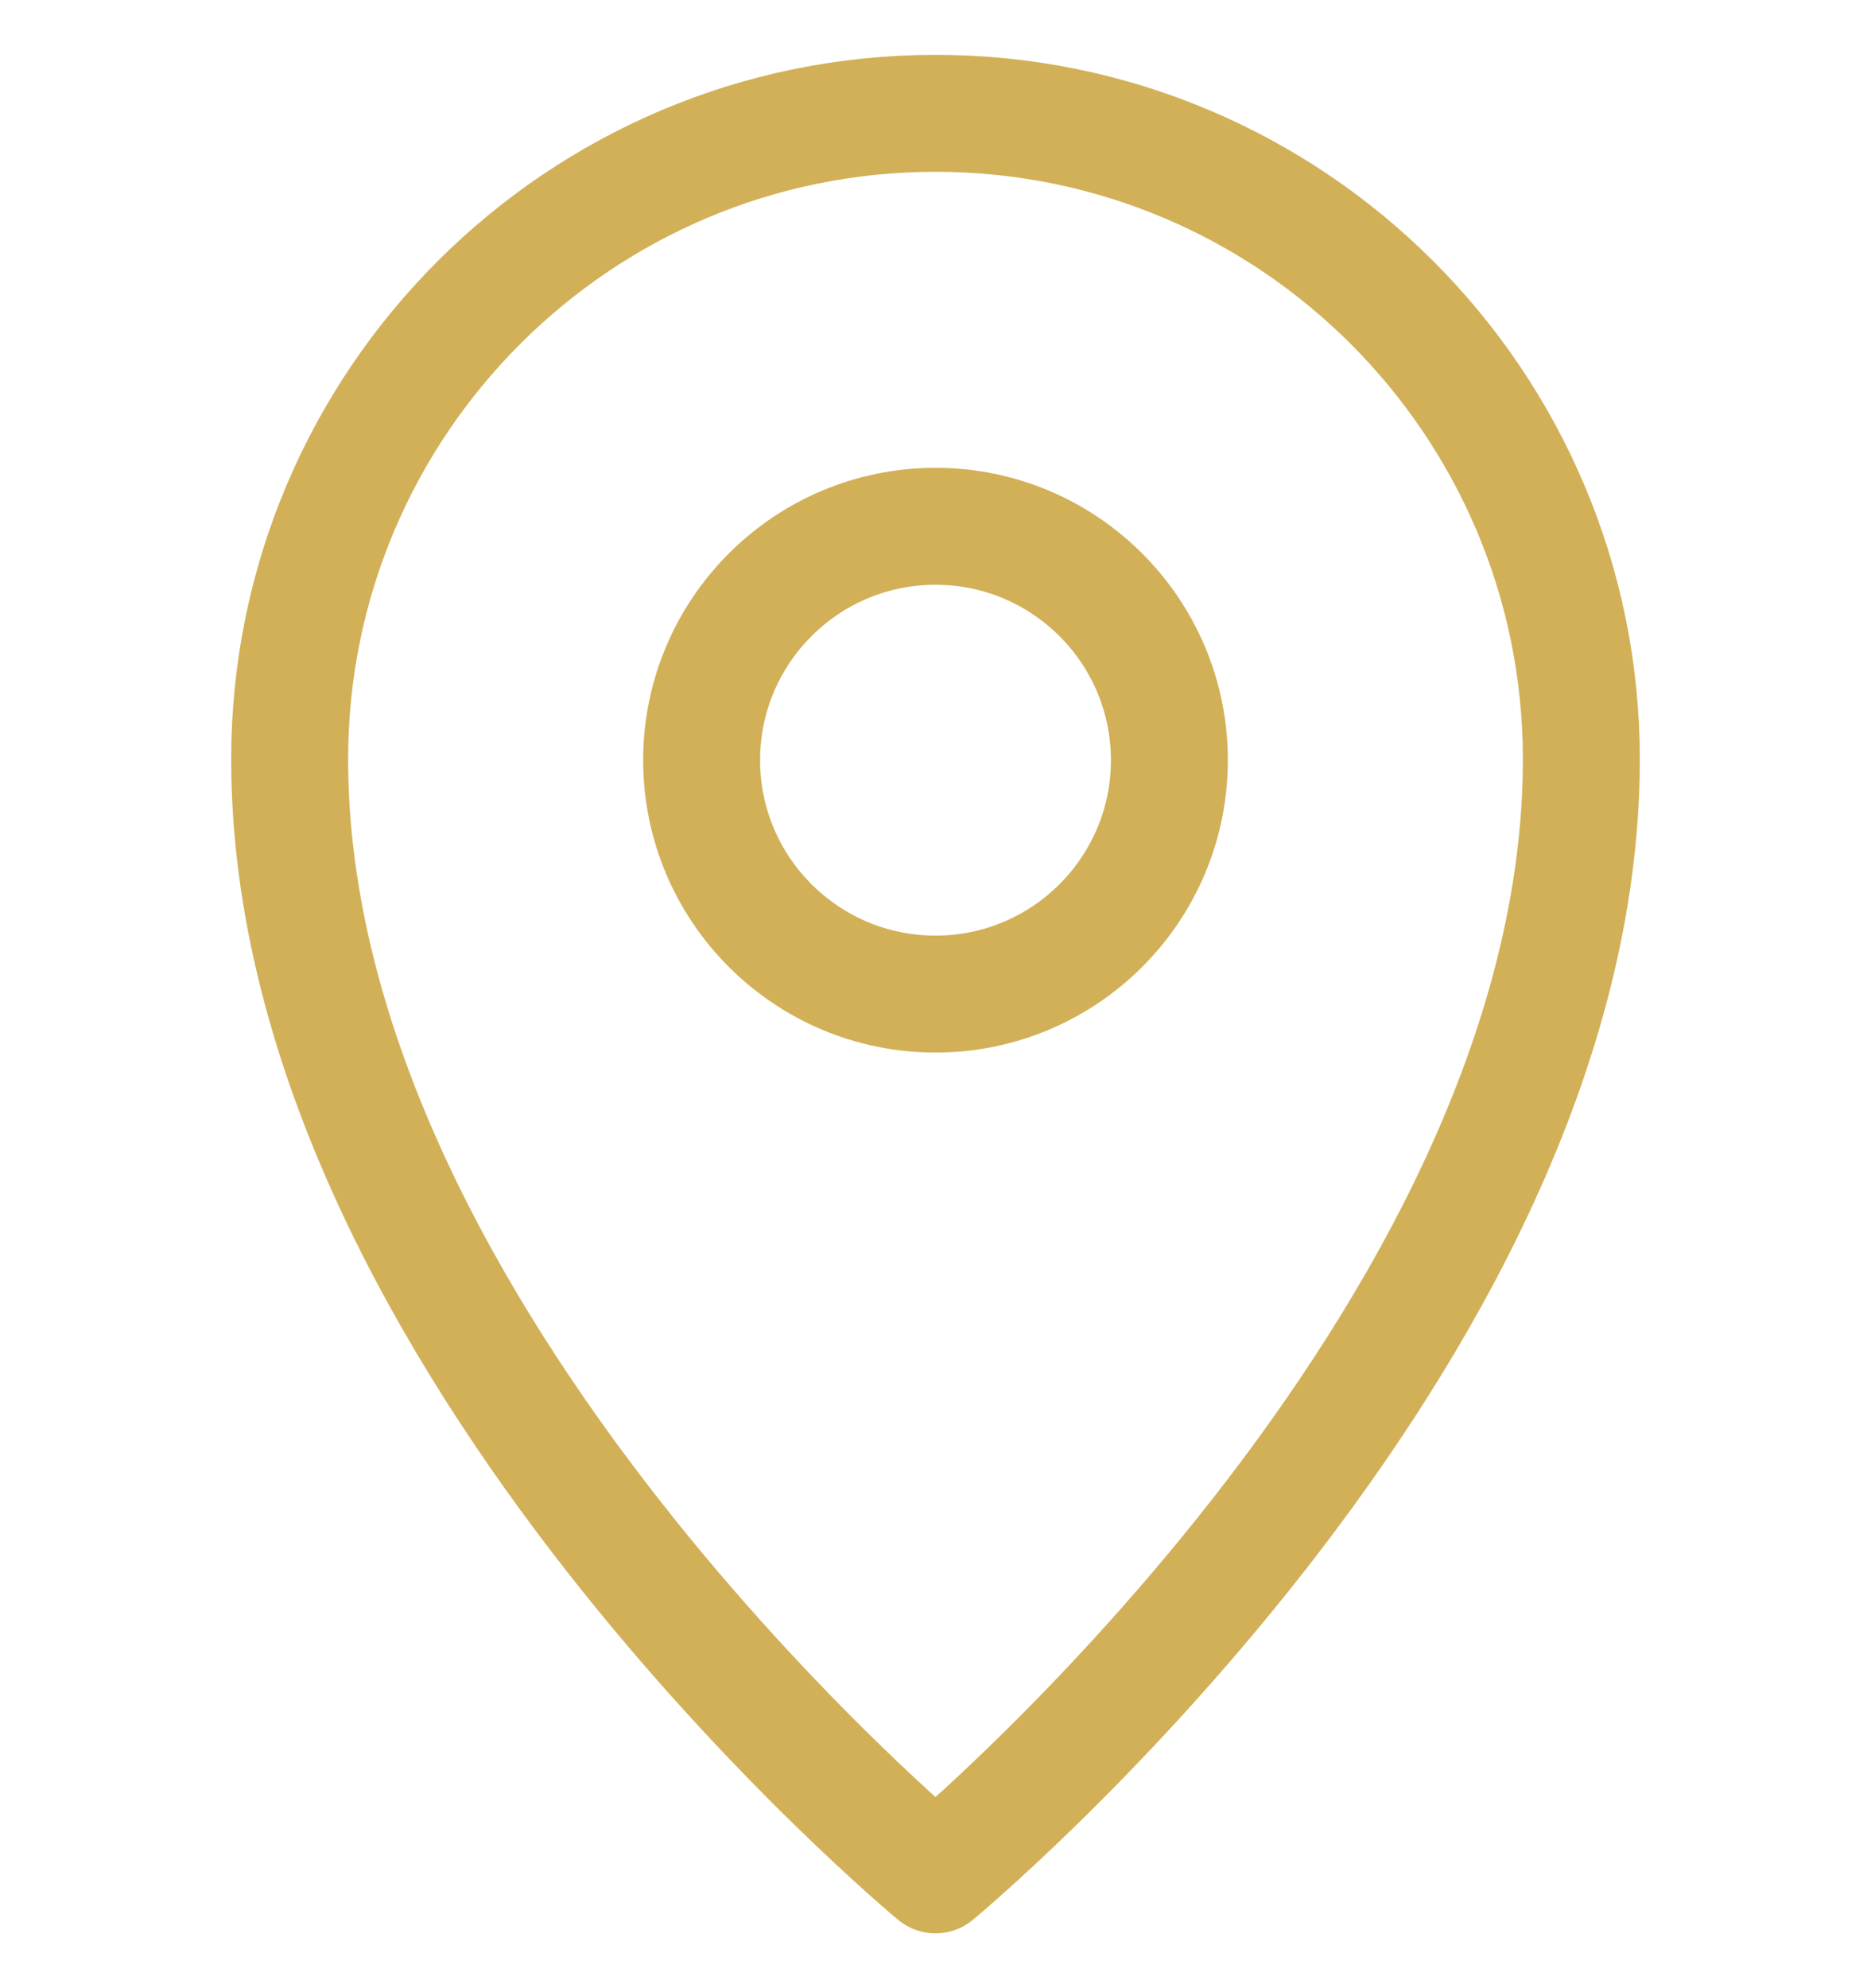 <svg xmlns="http://www.w3.org/2000/svg" width="16" height="17" viewBox="0 0 16 17" fill="none">
  <path d="M8 16.031C8 16.031 2.477 11.462 2.477 6.492C2.477 3.443 4.952 0.969 8 0.969C11.047 0.969 13.523 3.443 13.523 6.492C13.523 11.462 8 16.031 8 16.031Z" stroke="#D2B058" stroke-miterlimit="10" stroke-linecap="round" stroke-linejoin="round"></path>
  <path d="M8 4.5C9.104 4.5 10 5.396 10 6.5C10 7.604 9.104 8.5 8 8.5C6.896 8.5 6 7.604 6 6.5C6 5.396 6.896 4.5 8 4.5Z" stroke="#D2B058" stroke-miterlimit="10" stroke-linecap="round" stroke-linejoin="round"></path>
</svg>